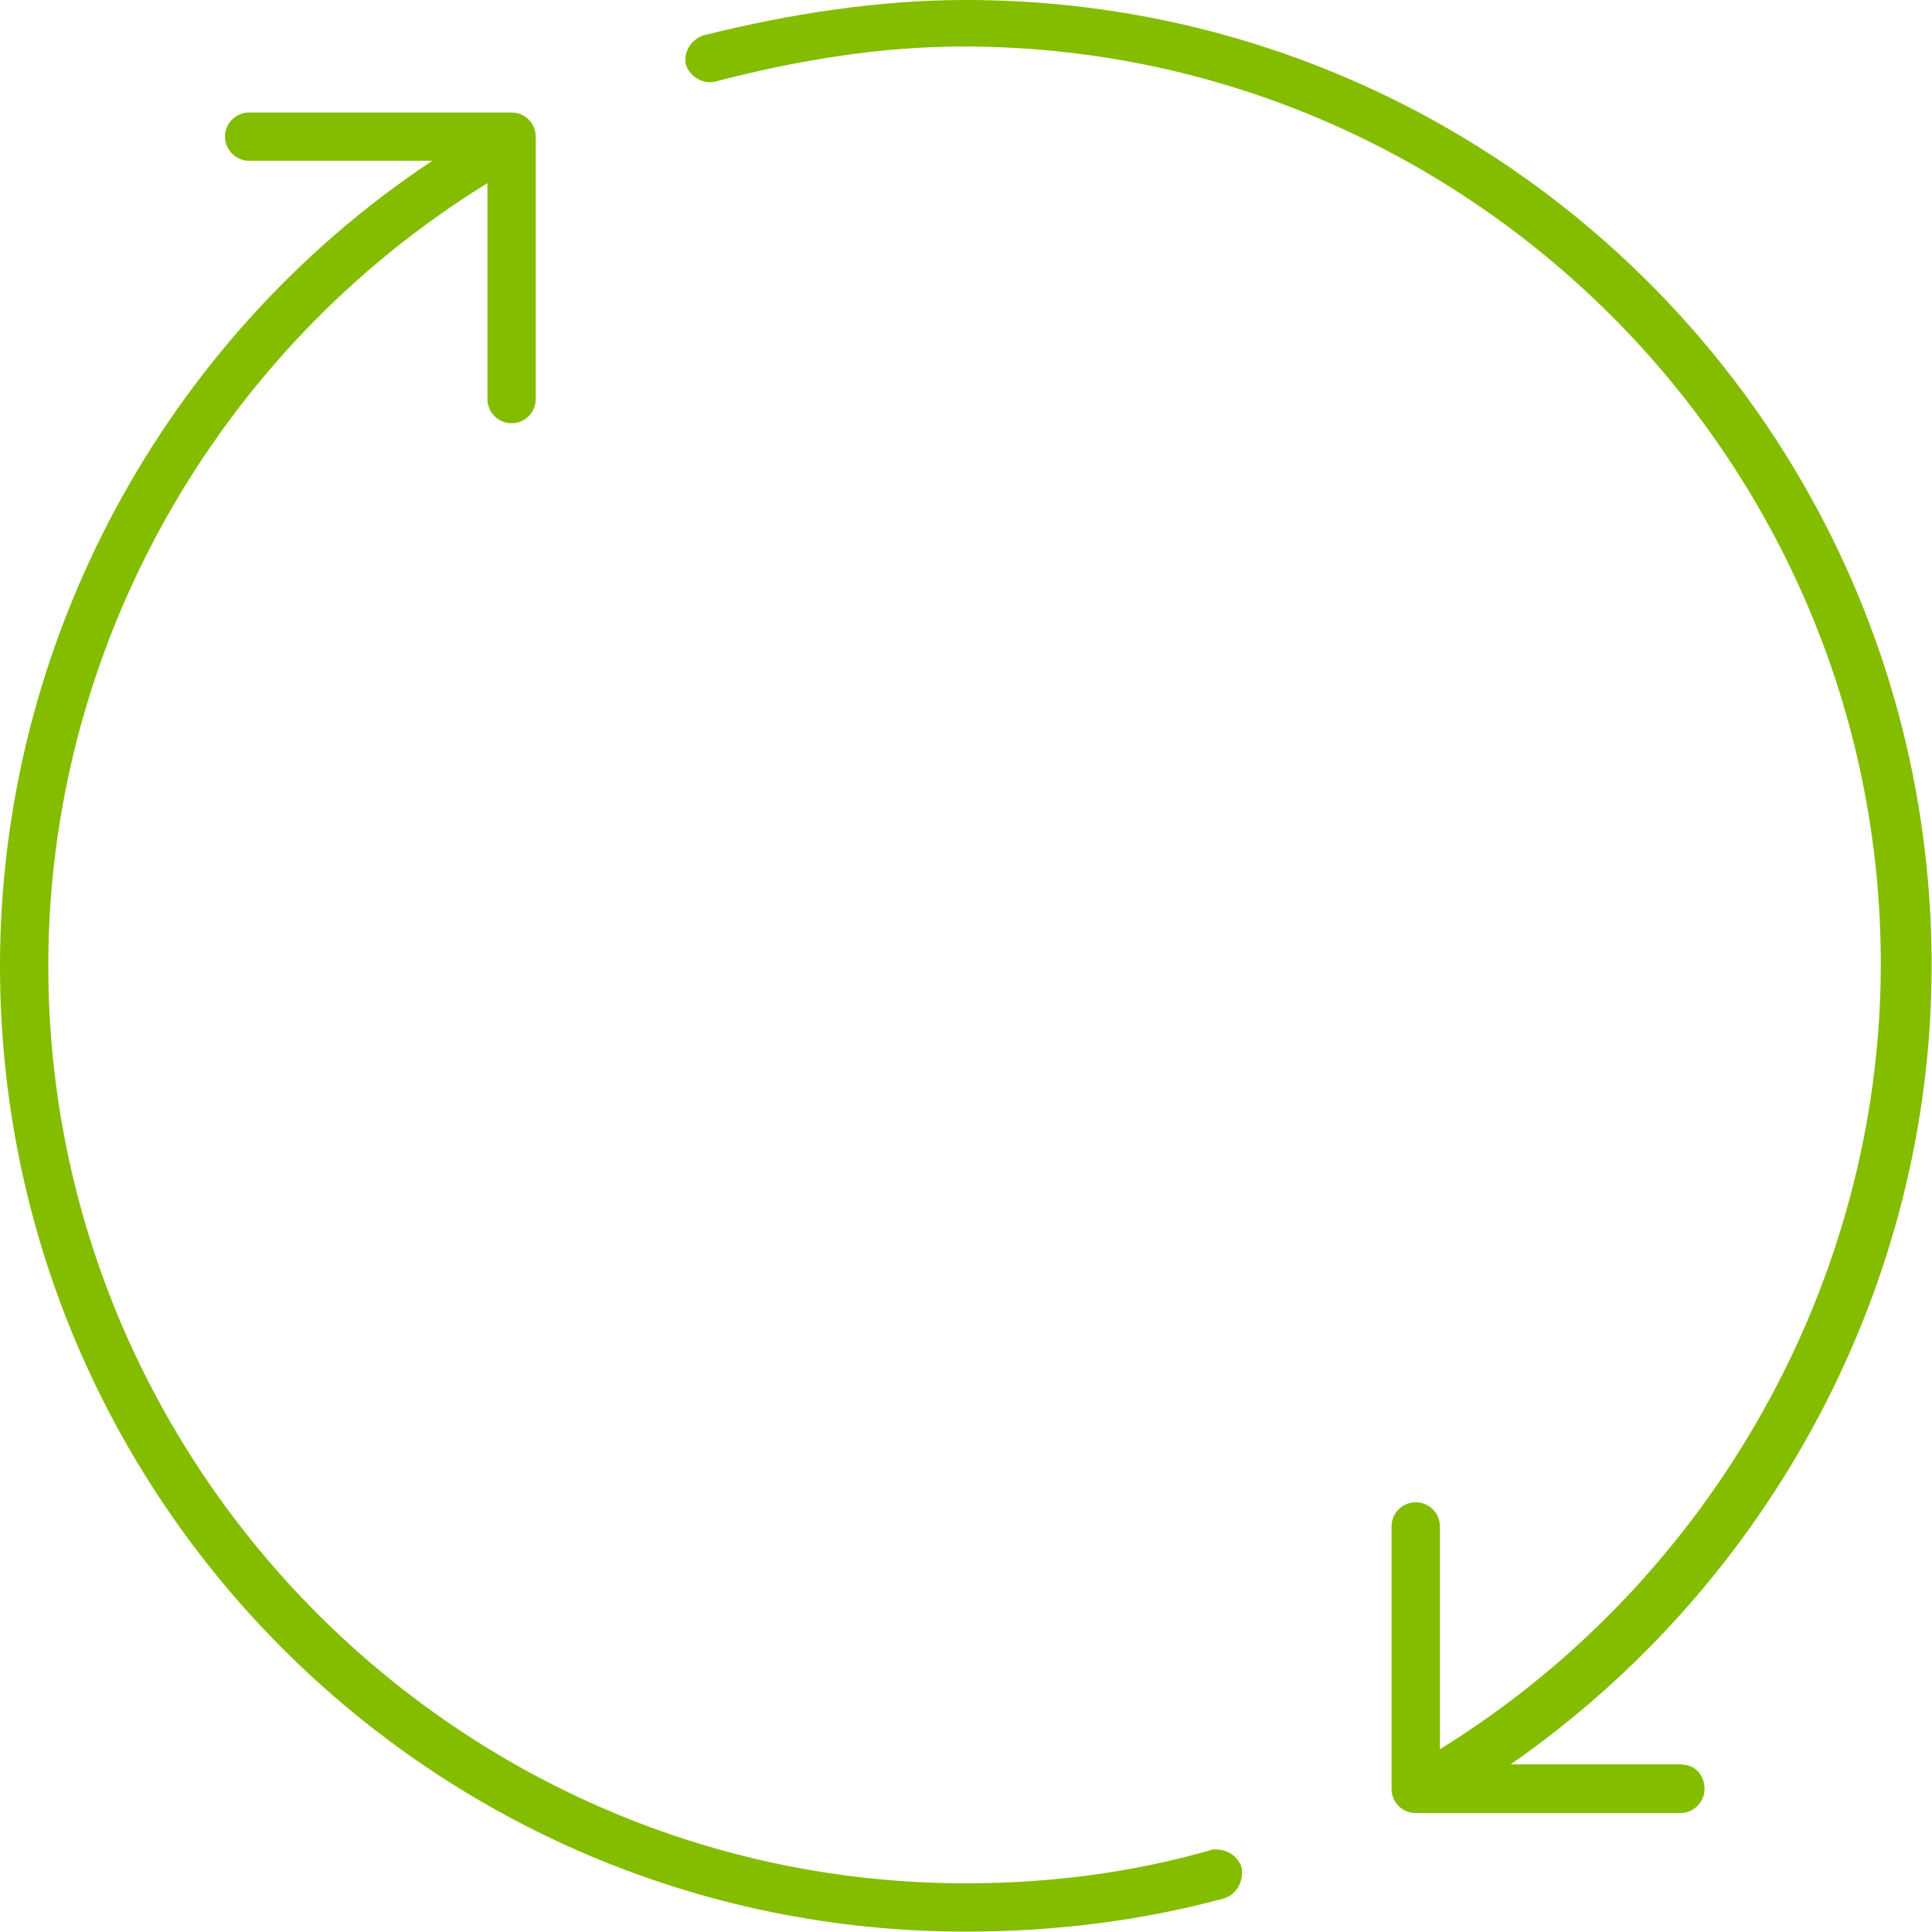 <svg xmlns="http://www.w3.org/2000/svg" fill="none" viewBox="0 0 30 30" height="30" width="30">
<g clip-path="url(#clip0_28571_2512)">
<path fill="#84BD00" d="M18.798 28.729C17.6 29.071 16.335 29.244 14.997 29.244C7.154 29.244 0.75 22.84 0.75 14.997C0.75 10.065 3.353 5.441 7.569 2.844V6.197C7.569 6.404 7.737 6.572 7.944 6.572C8.151 6.572 8.319 6.404 8.319 6.197V2.122C8.319 1.915 8.151 1.747 7.944 1.747H3.868C3.661 1.747 3.493 1.915 3.493 2.122C3.493 2.329 3.667 2.497 3.868 2.497H6.712C2.53 5.273 0 9.998 0 14.997C0 23.282 6.712 29.994 14.997 29.994C16.402 29.994 17.74 29.821 19.005 29.479C19.212 29.412 19.313 29.205 19.28 28.998C19.212 28.791 19.005 28.69 18.798 28.724V28.729Z"></path>
<path fill="#84BD00" d="M26.126 27.397H23.456C27.498 24.592 29.994 19.929 29.994 15.003C30 6.712 23.288 0 14.997 0C13.665 0 12.293 0.207 10.922 0.549C10.715 0.621 10.614 0.823 10.648 0.996C10.715 1.204 10.922 1.304 11.09 1.271C12.394 0.929 13.693 0.722 14.958 0.722C22.801 0.722 29.205 7.126 29.205 14.969C29.205 19.901 26.568 24.559 22.359 27.162V23.702C22.359 23.495 22.191 23.327 21.983 23.327C21.776 23.327 21.608 23.495 21.608 23.702V27.778C21.608 27.985 21.776 28.153 21.983 28.153H26.093C26.3 28.153 26.468 27.979 26.468 27.778C26.468 27.576 26.328 27.402 26.126 27.402V27.397Z"></path>
</g>
<defs>
<clipPath id="clip0_28571_2512">
<rect fill="white" height="30" width="30"></rect>
</clipPath>
</defs>
</svg>
